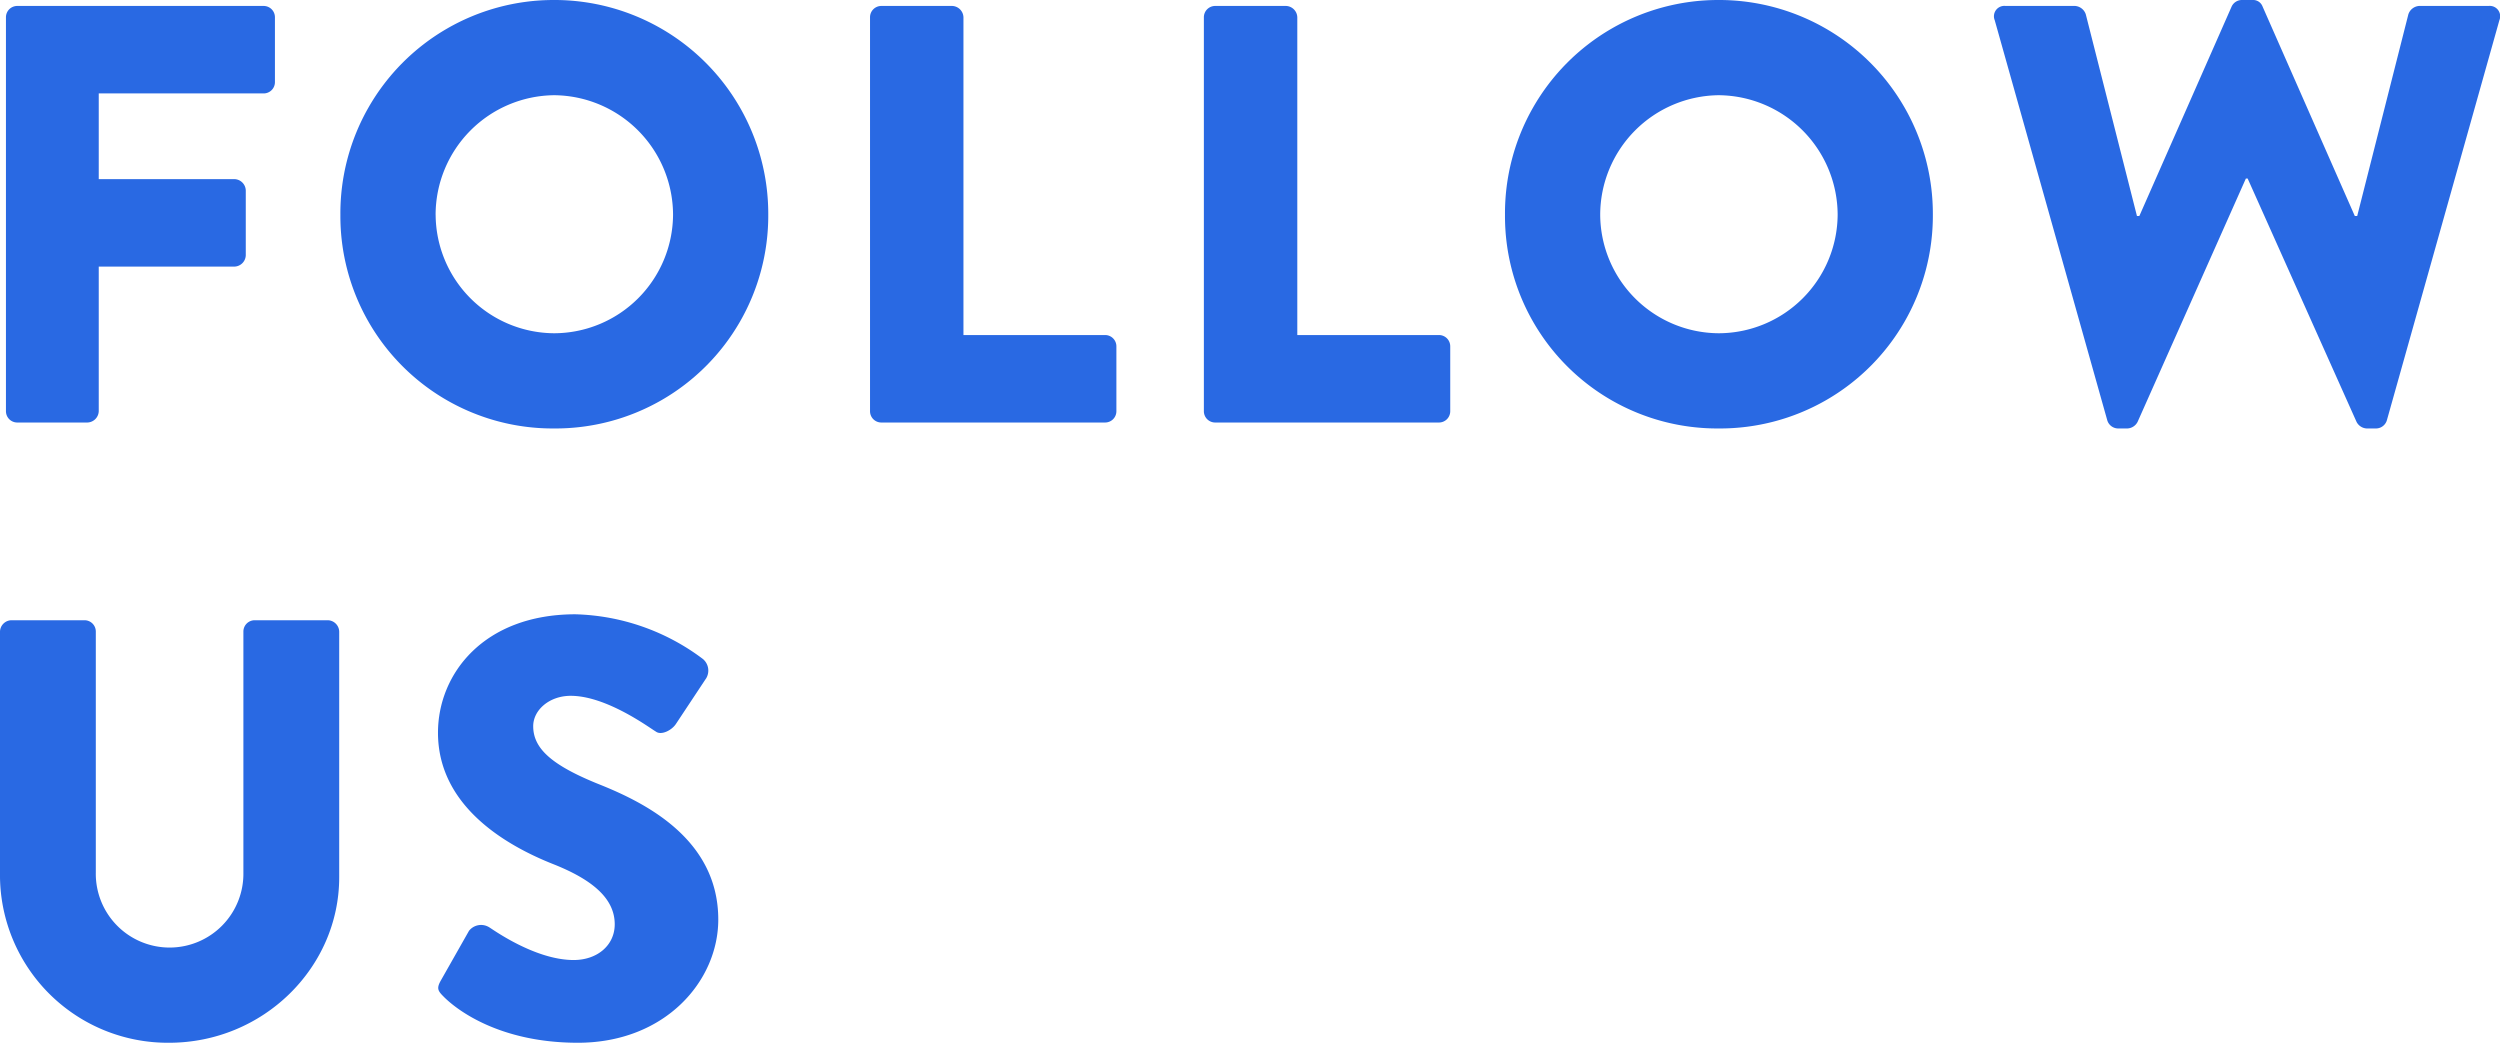 <svg xmlns="http://www.w3.org/2000/svg" width="260.464" height="108.64" viewBox="0 0 260.464 108.64"><path d="M.62 42.842a1.177 1.177 0 0 0 1.178 1.178h7.316a1.219 1.219 0 0 0 1.174-1.178V27.776h14.14a1.219 1.219 0 0 0 1.178-1.178V19.84a1.219 1.219 0 0 0-1.178-1.178h-14.14V9.734h17.178a1.177 1.177 0 0 0 1.178-1.178V1.798A1.177 1.177 0 0 0 27.466.62H1.798A1.177 1.177 0 0 0 .62 1.798Zm34.844-20.46A22.122 22.122 0 0 0 57.722 44.64a22.175 22.175 0 0 0 22.32-22.258A22.28 22.28 0 0 0 57.722 0a22.227 22.227 0 0 0-22.258 22.382Zm9.92 0A12.477 12.477 0 0 1 57.722 9.92a12.49 12.49 0 0 1 12.4 12.462 12.424 12.424 0 0 1-12.4 12.338 12.411 12.411 0 0 1-12.334-12.338Zm45.26 20.46a1.177 1.177 0 0 0 1.178 1.178h23.312a1.177 1.177 0 0 0 1.178-1.178v-6.758a1.177 1.177 0 0 0-1.178-1.178h-14.756V1.798A1.22 1.22 0 0 0 99.2.62h-7.378a1.177 1.177 0 0 0-1.178 1.178Zm34.782 0a1.177 1.177 0 0 0 1.178 1.178h23.312a1.177 1.177 0 0 0 1.178-1.178v-6.758a1.177 1.177 0 0 0-1.178-1.178H135.16V1.798A1.219 1.219 0 0 0 133.982.62h-7.378a1.177 1.177 0 0 0-1.178 1.178Zm31.372-20.46a22.122 22.122 0 0 0 22.258 22.258 22.175 22.175 0 0 0 22.32-22.258A22.28 22.28 0 0 0 179.056 0a22.227 22.227 0 0 0-22.258 22.382Zm9.92 0A12.477 12.477 0 0 1 179.056 9.92a12.49 12.49 0 0 1 12.4 12.462 12.424 12.424 0 0 1-12.4 12.338 12.411 12.411 0 0 1-12.338-12.338Zm52.824 21.39a1.191 1.191 0 0 0 1.116.868h.992a1.259 1.259 0 0 0 1.054-.682L233.988 18.6h.186l11.346 25.358a1.259 1.259 0 0 0 1.054.682h.992a1.191 1.191 0 0 0 1.116-.868L260.4 2.108A1.081 1.081 0 0 0 259.288.62h-7.254a1.274 1.274 0 0 0-1.116.868l-5.332 21.018h-.248L235.728.682A1.054 1.054 0 0 0 234.674 0h-1.116a1.182 1.182 0 0 0-1.054.682l-9.616 21.824h-.248l-5.332-21.018a1.274 1.274 0 0 0-1.116-.868h-7.254a1.081 1.081 0 0 0-1.116 1.488ZM0 91.404a17.48 17.48 0 0 0 17.608 17.236c9.8 0 17.732-7.812 17.732-17.236V65.798a1.219 1.219 0 0 0-1.178-1.178h-7.626a1.177 1.177 0 0 0-1.178 1.178v25.11a7.689 7.689 0 1 1-15.376 0v-25.11a1.177 1.177 0 0 0-1.178-1.178H1.178A1.219 1.219 0 0 0 0 65.798Zm46.252 12.462c1.426 1.426 5.89 4.774 13.95 4.774 9.114 0 14.632-6.448 14.632-12.834 0-8.432-7.688-12.214-12.524-14.136-4.9-1.984-6.758-3.72-6.758-6.014 0-1.674 1.674-3.162 3.906-3.162 3.782 0 8.308 3.41 8.866 3.72.558.434 1.674-.124 2.108-.806l3.162-4.774a1.571 1.571 0 0 0-.372-1.984A23.058 23.058 0 0 0 59.954 64c-9.548 0-14.322 6.2-14.322 12.338 0 7.44 6.7 11.594 12.028 13.7 4.216 1.674 6.386 3.658 6.386 6.262 0 2.17-1.8 3.72-4.278 3.72-4.092 0-8.556-3.286-8.8-3.41a1.6 1.6 0 0 0-2.108.372l-2.918 5.148c-.496.868-.31 1.116.31 1.736Z" fill="#2969e3"/></svg>